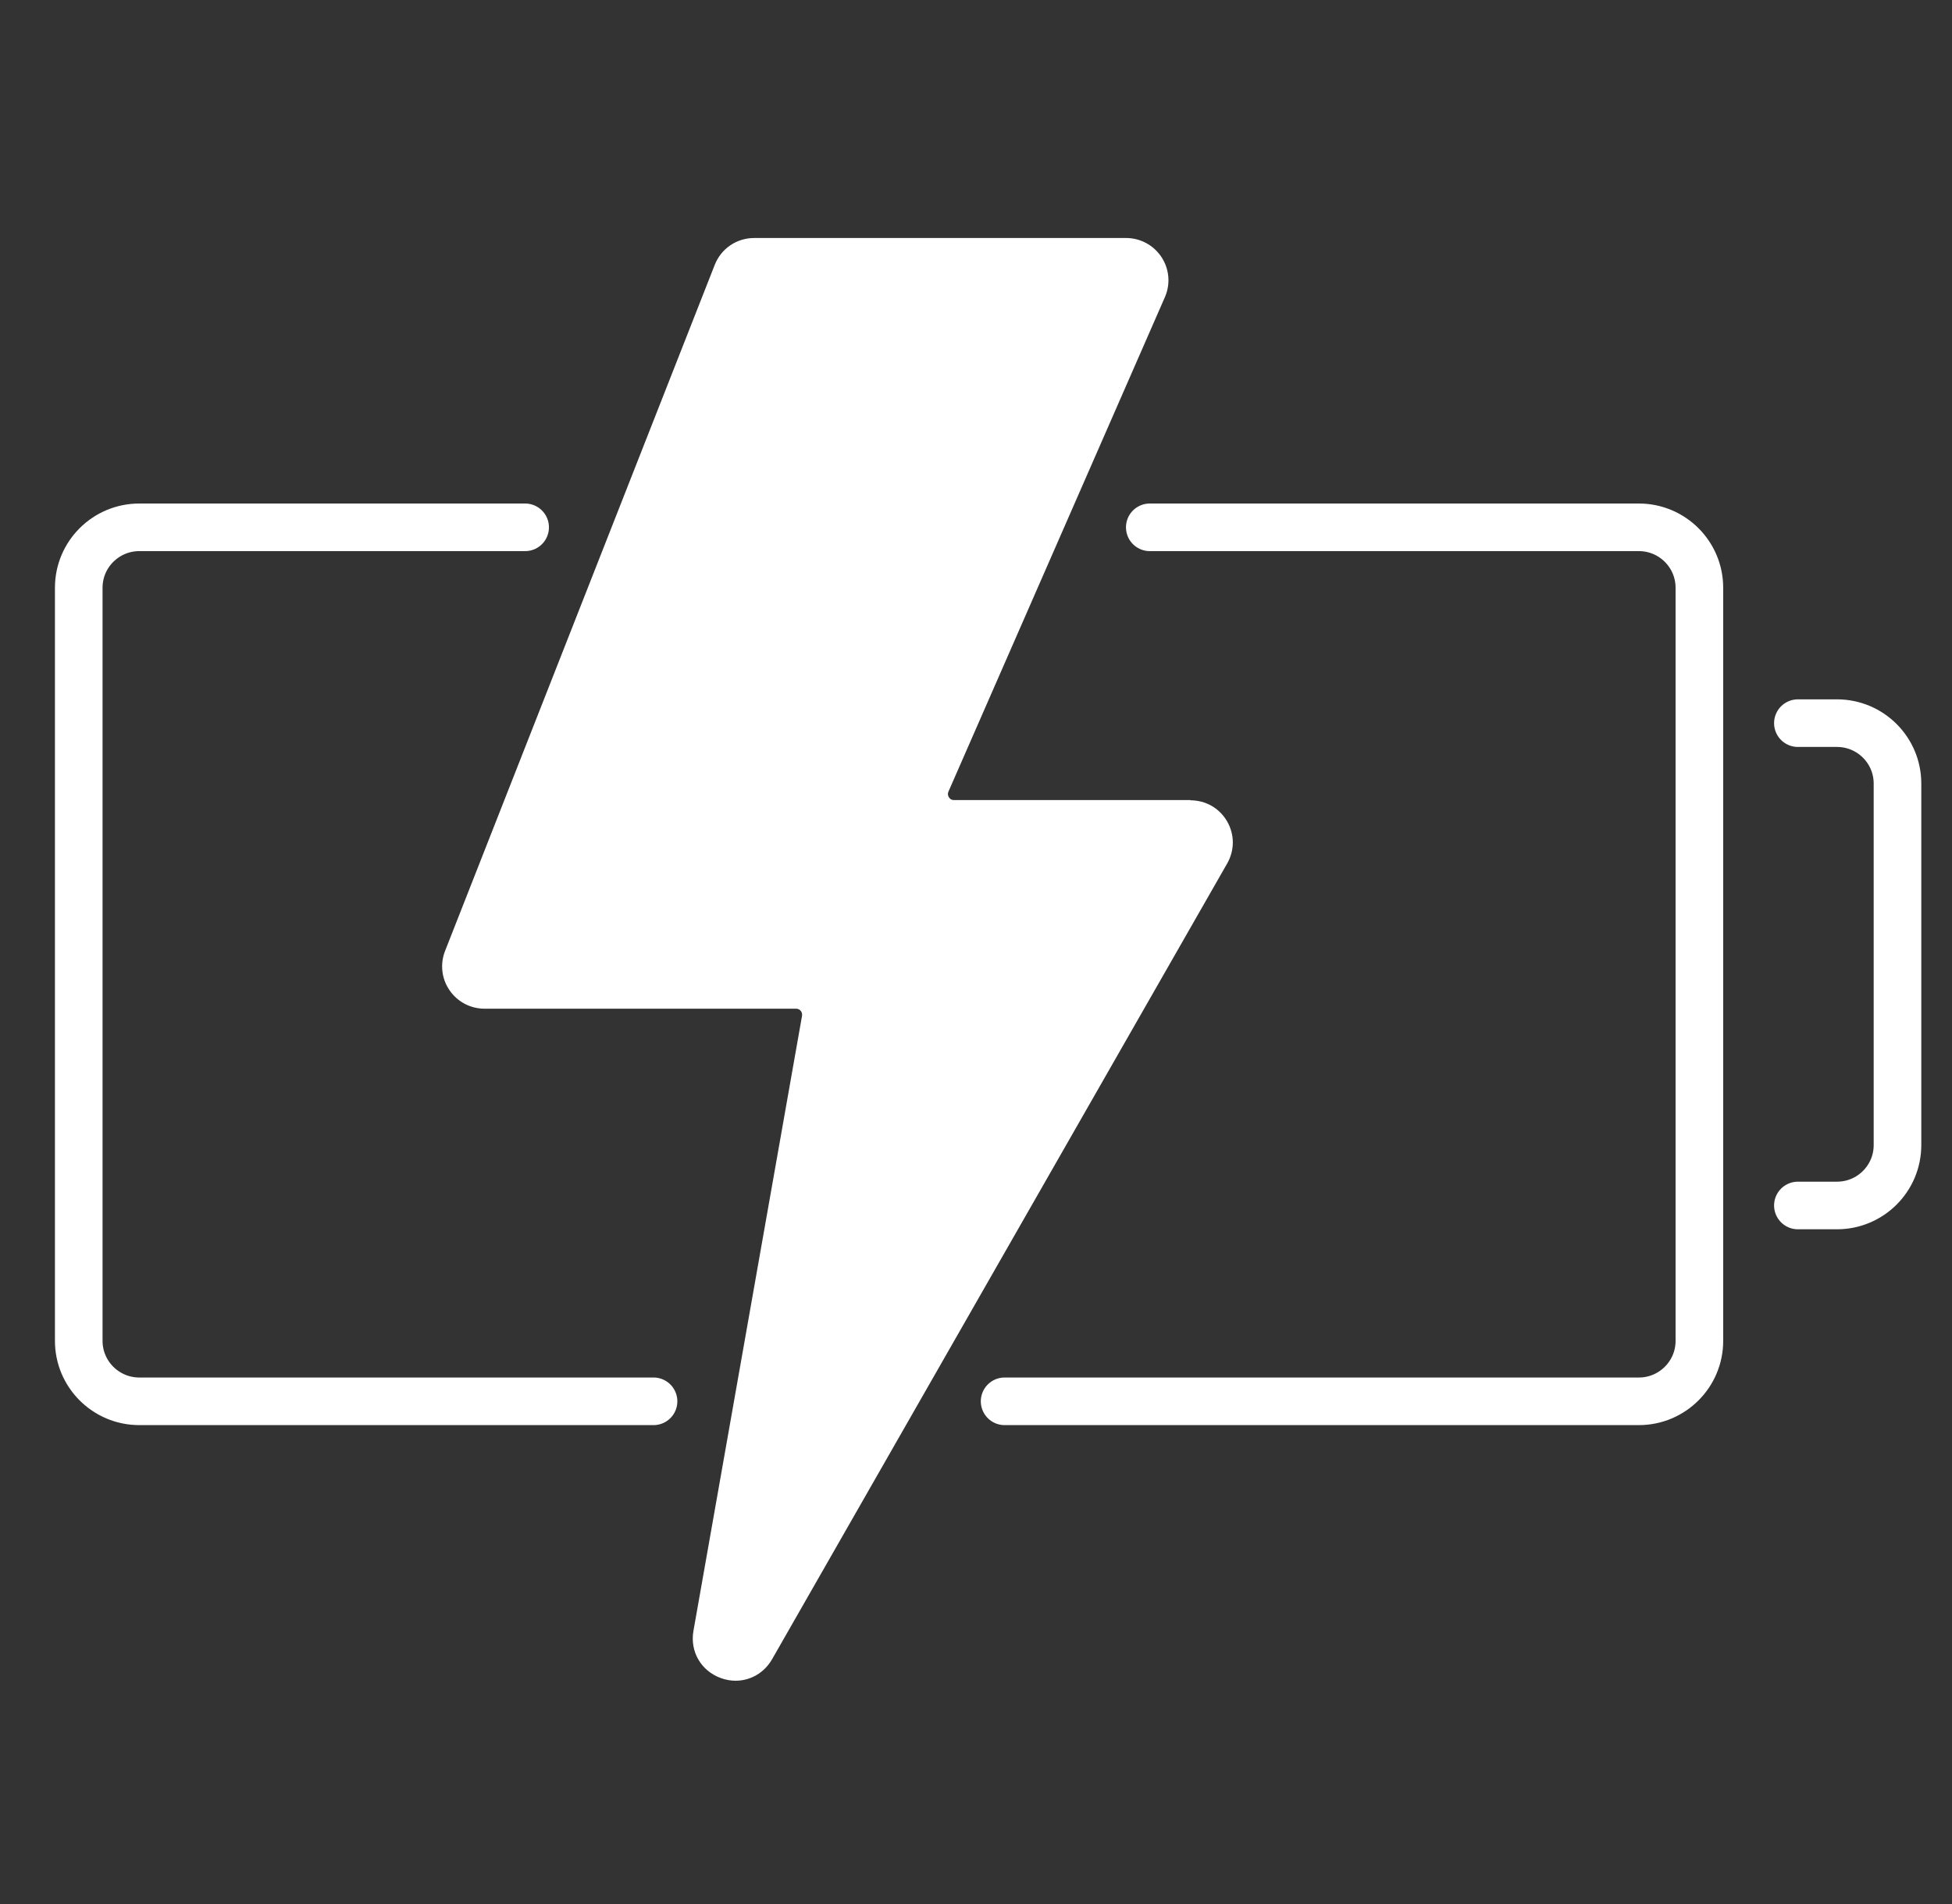 <svg width="41" height="40" viewBox="0 0 41 40" fill="none" xmlns="http://www.w3.org/2000/svg">
<rect x="0" y="0" width="41" height="40" fill="#333333" stroke="none"/>
<g clip-path="url(#clip0_3598_35592)">
<path d="M25.006 16.808H20.037C19.976 16.808 19.946 16.773 19.931 16.75C19.918 16.73 19.898 16.684 19.921 16.631L24.467 6.244C24.589 5.967 24.561 5.652 24.396 5.401C24.23 5.15 23.953 5 23.651 5H15.842C15.473 5 15.148 5.221 15.013 5.563L9.348 19.978C9.241 20.252 9.274 20.559 9.442 20.803C9.607 21.046 9.882 21.191 10.177 21.191H16.722C16.773 21.191 16.806 21.219 16.818 21.237C16.834 21.254 16.854 21.29 16.846 21.341L14.565 34.263C14.489 34.697 14.726 35.103 15.14 35.253C15.244 35.291 15.348 35.309 15.45 35.309C15.761 35.309 16.05 35.146 16.216 34.859L25.776 18.14C25.934 17.861 25.934 17.532 25.774 17.255C25.614 16.978 25.326 16.813 25.003 16.813L25.006 16.808Z" fill="white"/>
<path d="M37.763 15.192H38.584C39.286 15.192 39.855 15.76 39.855 16.461V24.056C39.855 24.757 39.286 25.325 38.584 25.325H37.763" stroke="white" stroke-linecap="round" stroke-linejoin="round"/>
<path d="M24.15 11.078H34.423C35.124 11.078 35.694 11.647 35.694 12.347V28.17C35.694 28.87 35.124 29.439 34.423 29.439H21.101" stroke="white" stroke-linecap="round" stroke-linejoin="round"/>
<path d="M13.727 29.439H2.926C2.224 29.439 1.654 28.87 1.654 28.17V12.347C1.654 11.646 2.224 11.078 2.926 11.078H11.03" stroke="white" stroke-linecap="round" stroke-linejoin="round"/>
</g>
<defs>
<clipPath id="clip0_3598_35592">
<rect width="40.079" height="40" fill="white" transform="translate(0.652)"/>
</clipPath>
</defs>
</svg>

